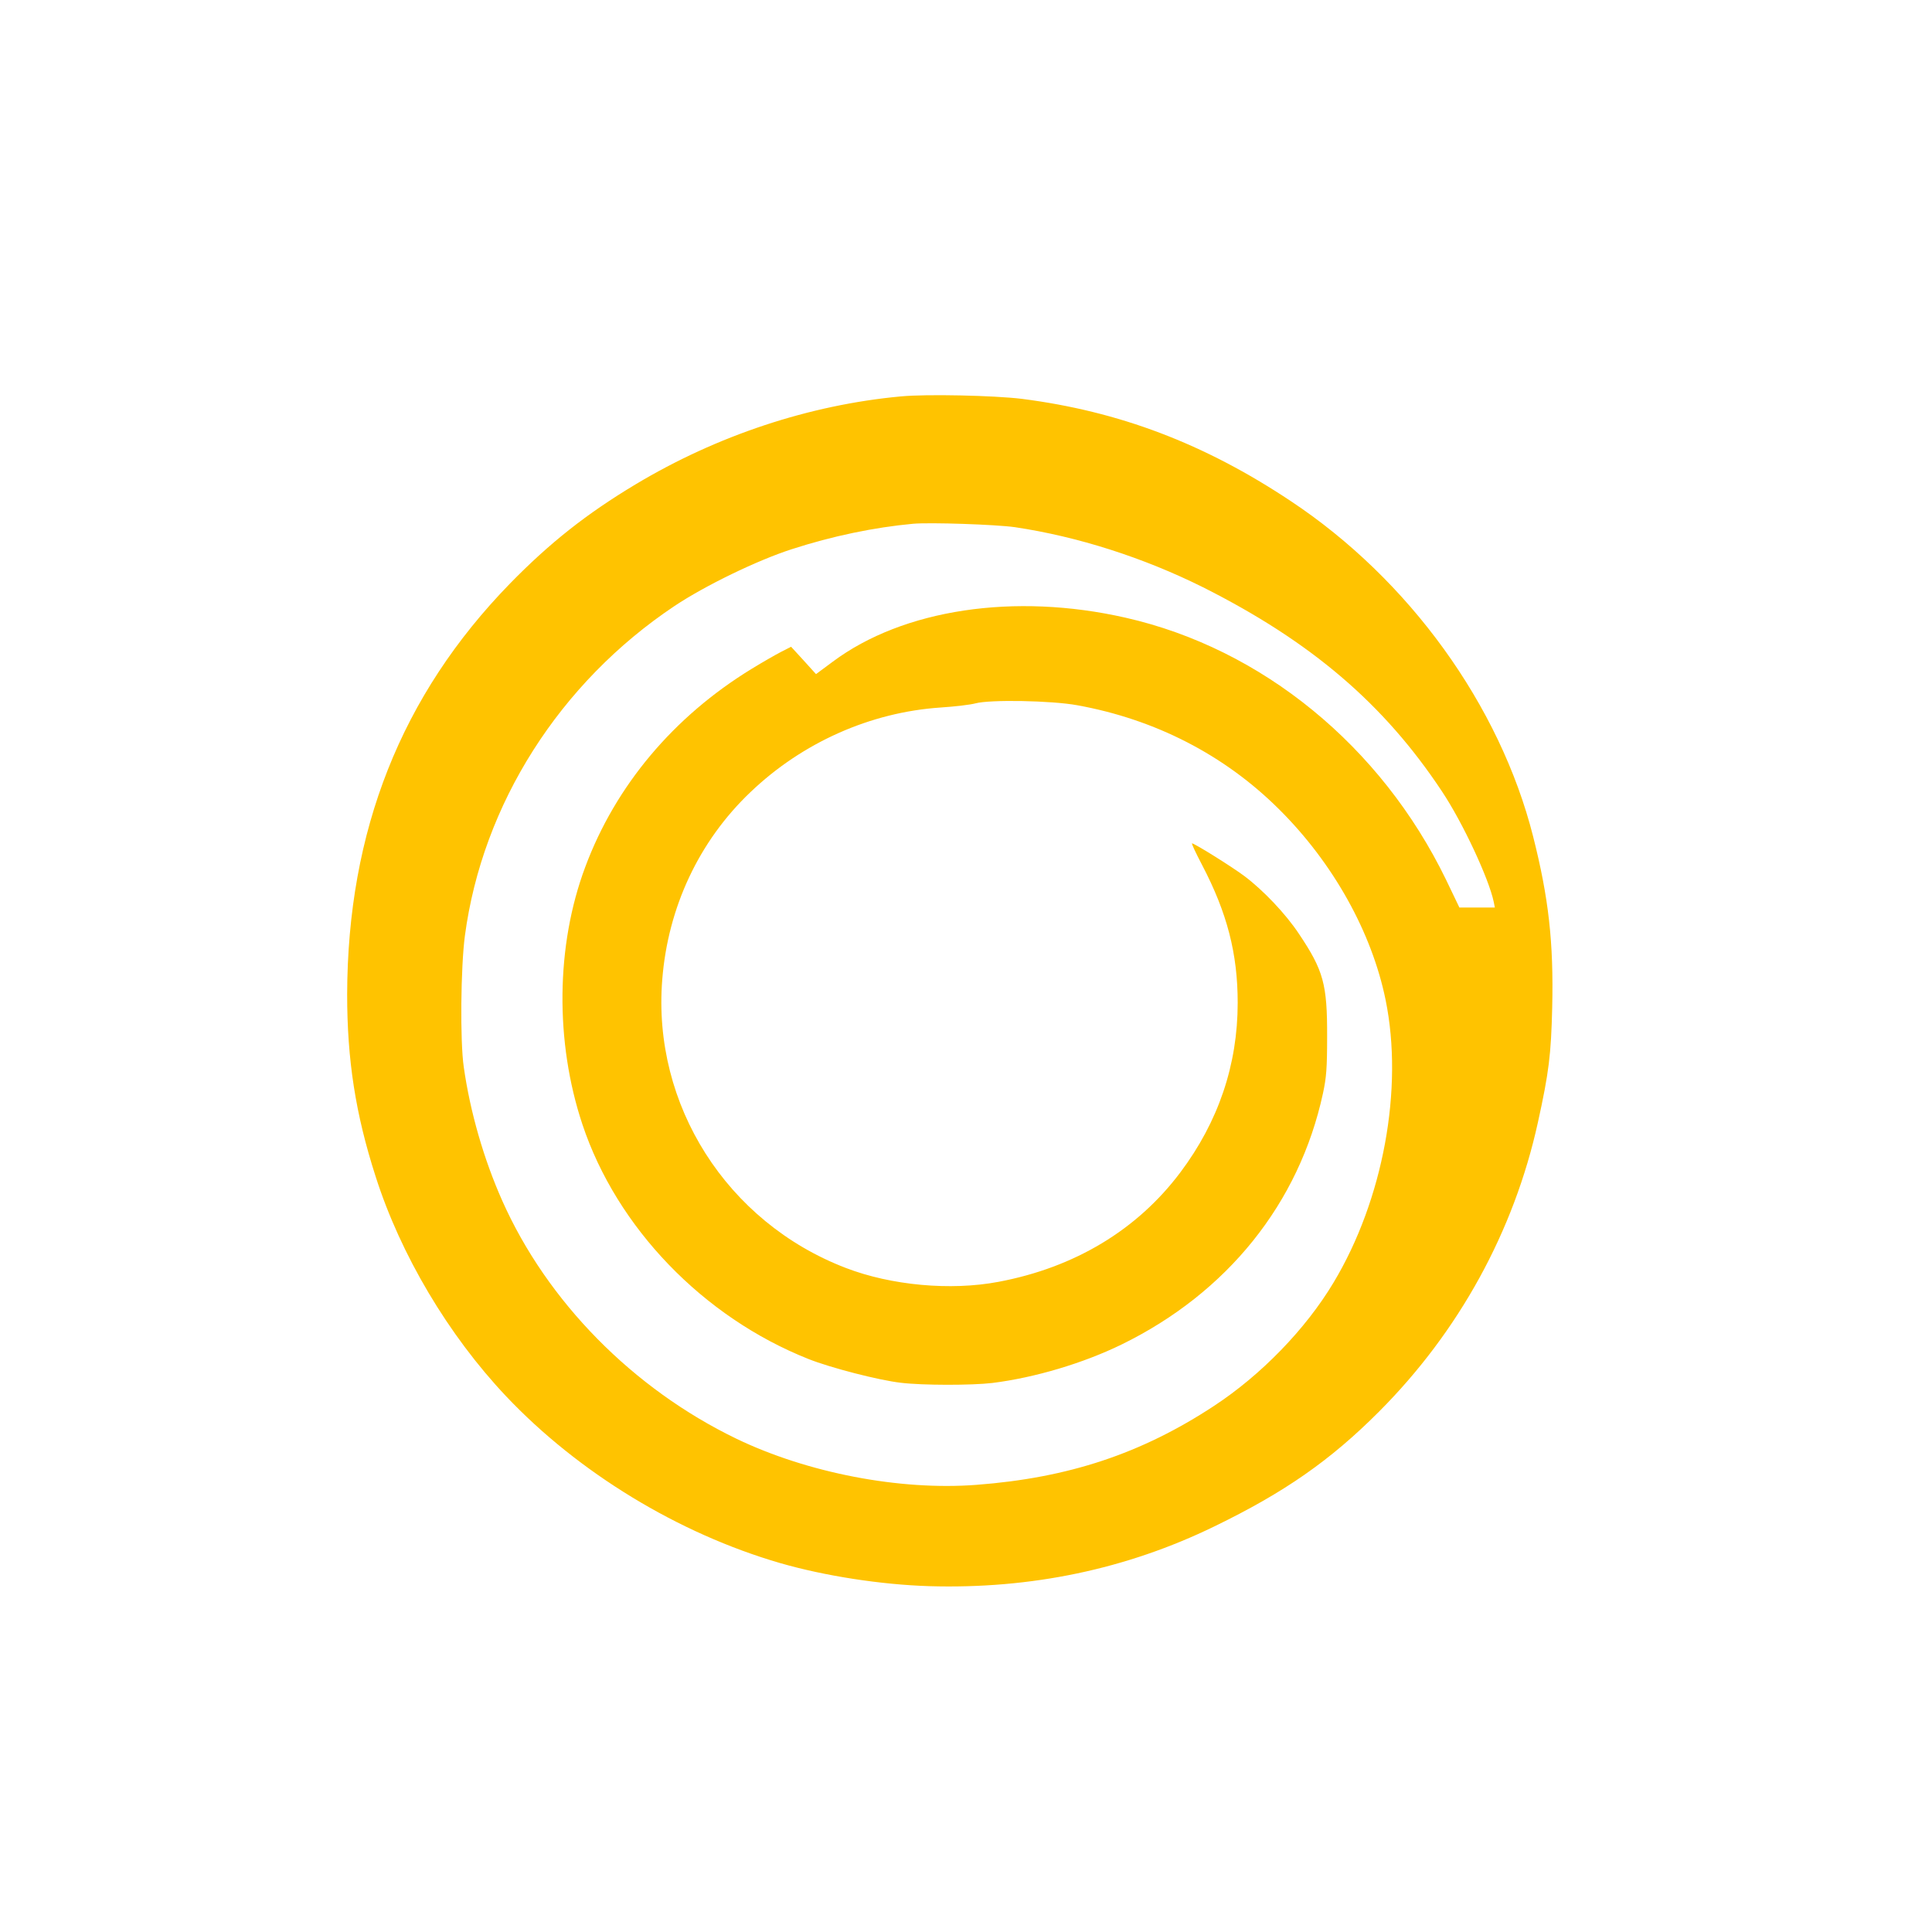 <?xml version="1.0" standalone="no"?>
<!DOCTYPE svg PUBLIC "-//W3C//DTD SVG 20010904//EN"
 "http://www.w3.org/TR/2001/REC-SVG-20010904/DTD/svg10.dtd">
<svg version="1.0" xmlns="http://www.w3.org/2000/svg"
 width="1024pt" height="1024pt" viewBox="0 0 1024 1024"
 preserveAspectRatio="xMidYMid meet">

<g transform="translate(0,1024) scale(0.1,-0.1)"
fill="#FFC300" stroke="none">
<path d="M4775 8139 c-485 -45 -974 -207 -1406 -466 -260 -156 -455 -310 -666
-526 -577 -592 -861 -1311 -863 -2178 0 -346 44 -633 151 -965 132 -414 385
-840 691 -1164 383 -405 913 -728 1454 -885 236 -68 533 -114 789 -122 540
-16 1046 90 1512 317 371 180 615 350 873 609 422 423 714 954 841 1531 59
268 70 361 76 610 8 346 -19 582 -101 906 -176 696 -658 1363 -1286 1779 -457
304 -908 475 -1424 541 -148 18 -505 26 -641 13z m603 -693 c336 -50 684 -162
999 -319 572 -288 958 -617 1266 -1082 111 -167 249 -464 274 -585 l6 -30 -94
0 -94 0 -71 148 c-344 708 -975 1224 -1698 1388 -589 134 -1179 45 -1552 -233
l-89 -66 -66 73 -66 72 -53 -27 c-29 -15 -99 -55 -156 -90 -414 -253 -722
-620 -882 -1050 -156 -416 -161 -927 -15 -1365 182 -546 639 -1021 1198 -1243
115 -46 374 -113 490 -126 115 -14 376 -14 485 -1 224 28 480 104 685 204 560
274 941 748 1067 1331 18 84 22 133 22 300 1 278 -19 351 -149 545 -71 107
-189 231 -290 307 -67 50 -264 173 -277 173 -4 0 20 -51 53 -114 133 -254 189
-470 189 -731 0 -328 -102 -630 -304 -899 -229 -305 -560 -504 -964 -580 -253
-48 -569 -19 -810 74 -630 242 -1025 864 -972 1527 30 384 195 735 467 994
276 264 637 424 1008 449 77 5 160 15 185 22 77 21 404 15 540 -10 414 -75
781 -264 1070 -552 286 -284 491 -652 564 -1010 96 -470 -13 -1060 -276 -1498
-148 -247 -384 -490 -634 -654 -385 -253 -771 -381 -1259 -418 -407 -31 -894
63 -1271 244 -549 265 -1004 727 -1242 1262 -97 218 -170 469 -204 709 -20
137 -16 529 6 695 93 698 503 1342 1111 1748 162 108 438 242 621 301 216 70
438 116 644 135 92 8 438 -4 538 -18z"/>
</g>
</svg>
